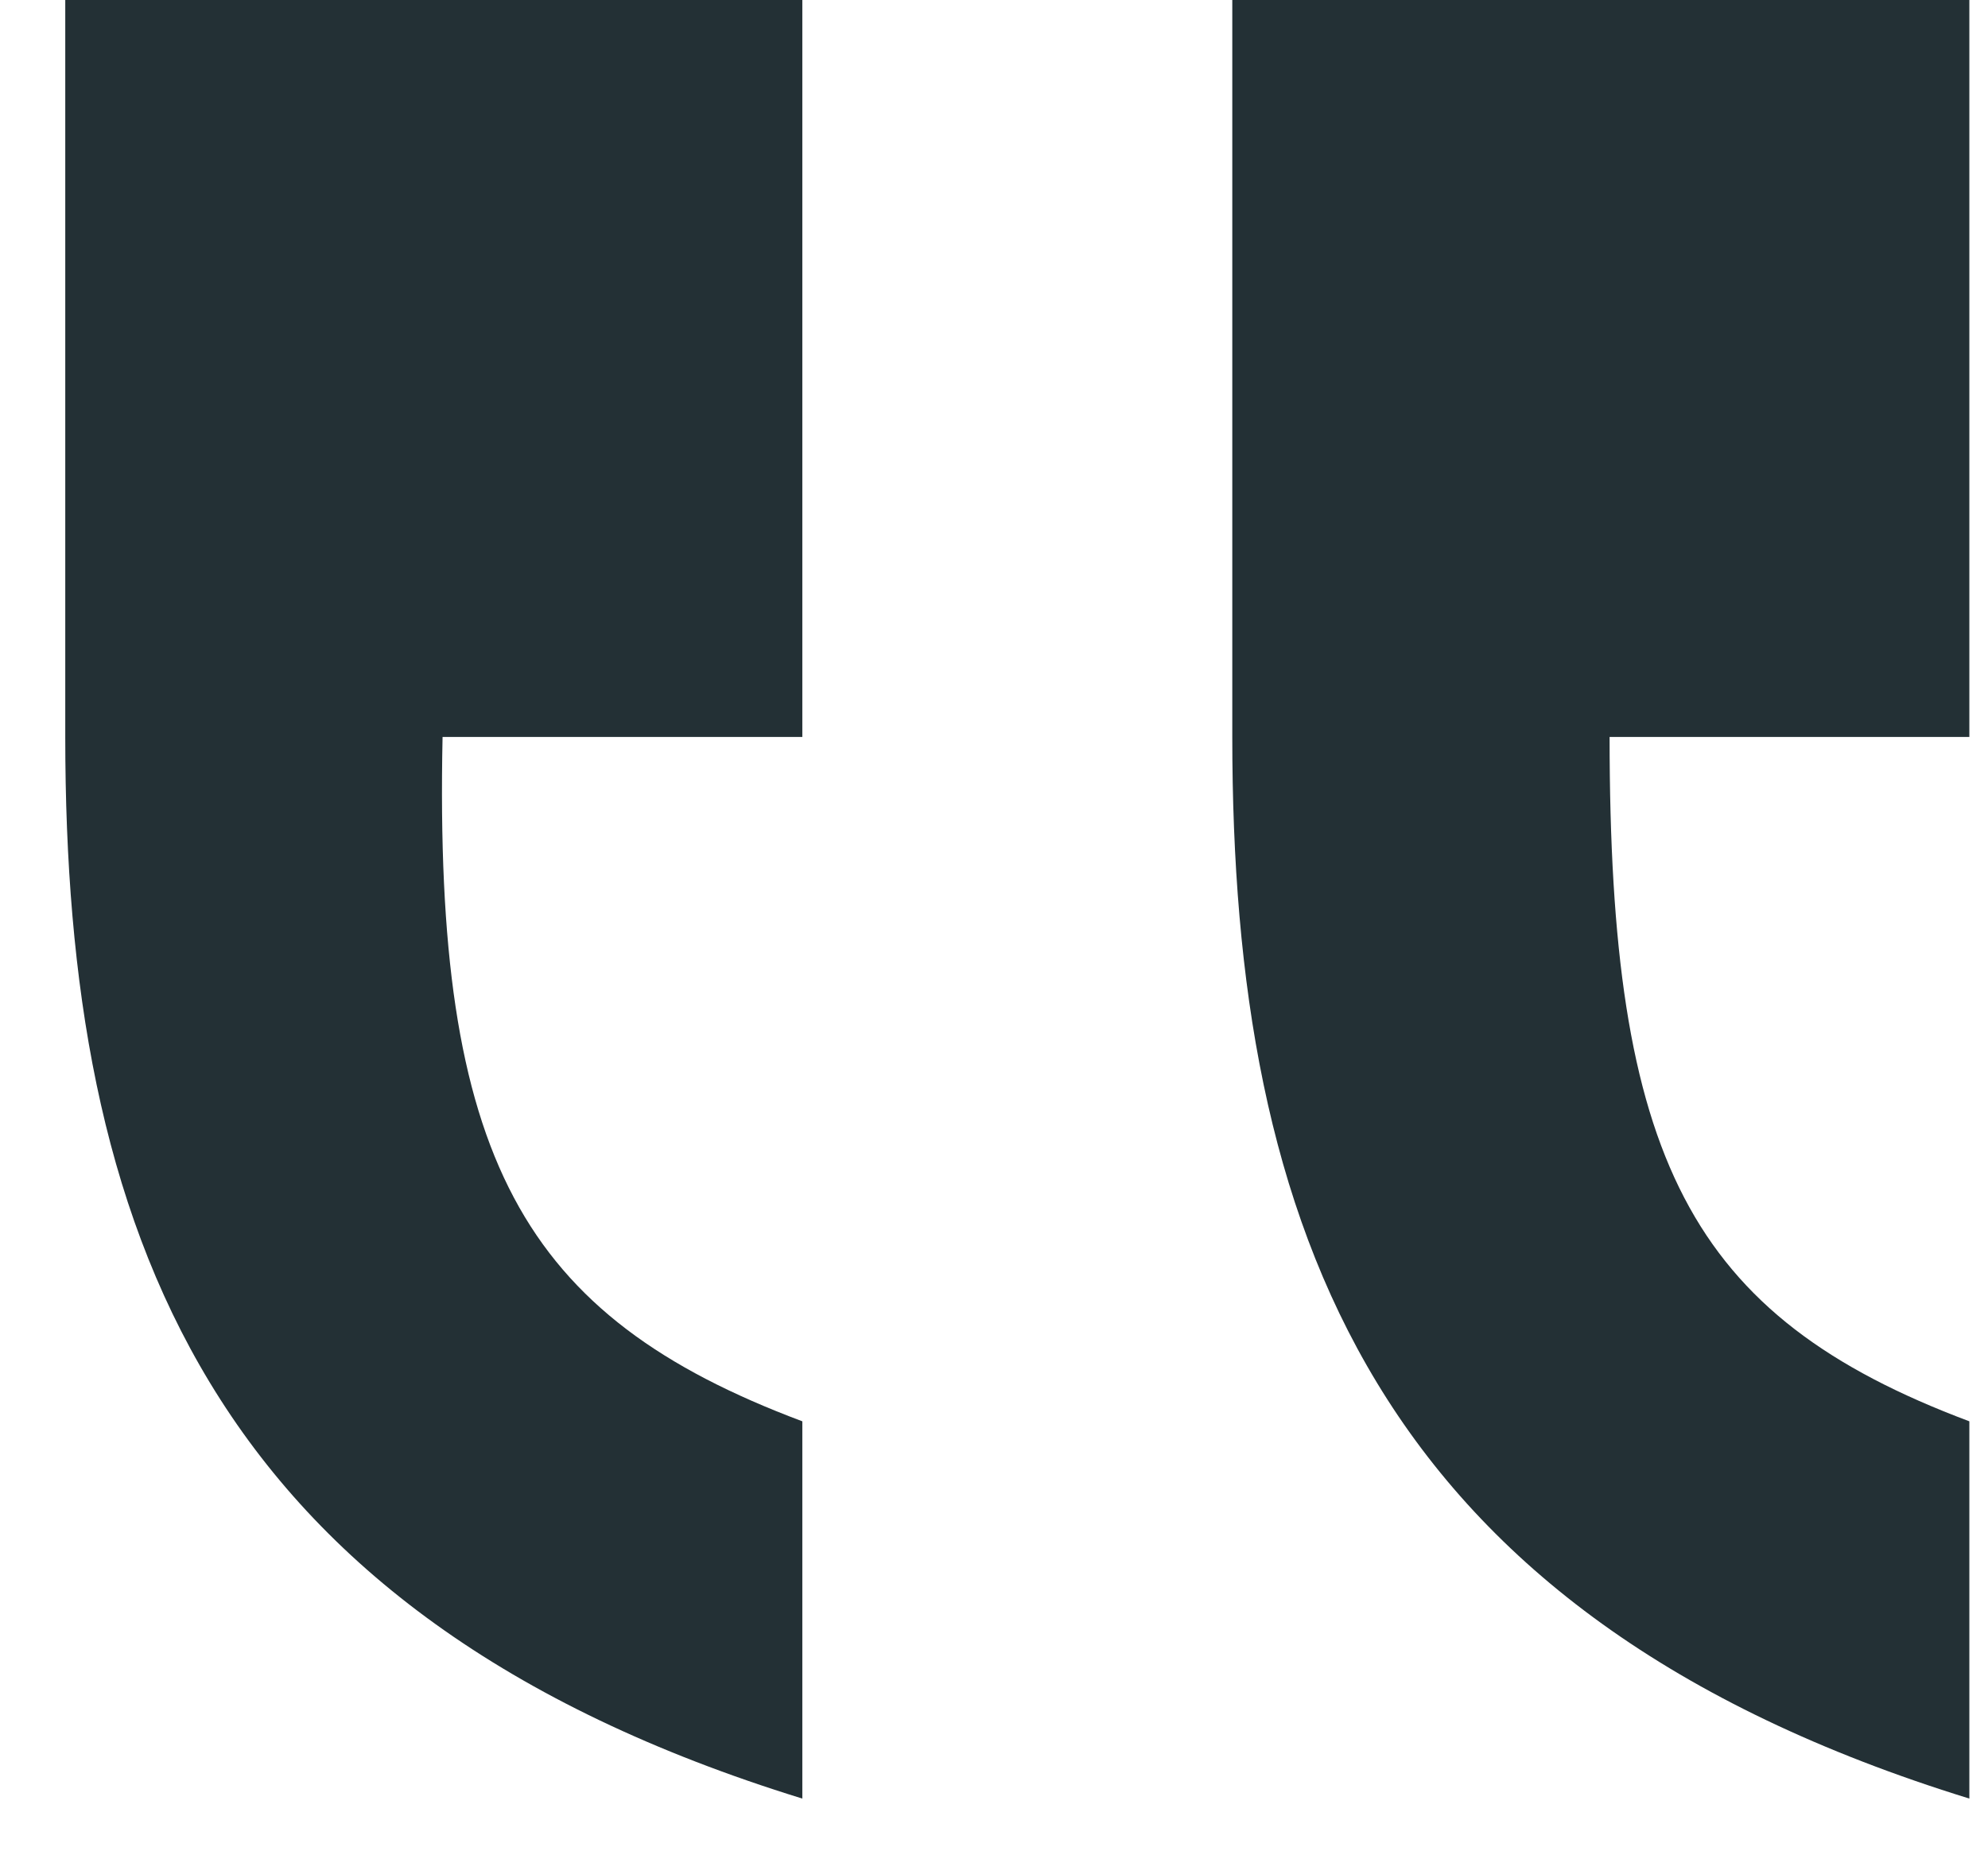 <svg width="29" height="27" viewBox="0 0 29 27" fill="none" xmlns="http://www.w3.org/2000/svg">
<path d="M28.728 26.24V20.736C24.632 19.2 23.48 16.896 23.48 10.752H28.728V0H17.976V10.752C17.976 17.92 20.024 23.552 28.728 26.24ZM11.704 26.24V20.736C7.608 19.2 6.328 16.896 6.456 10.752H11.704V0H0.952V10.752C0.952 17.92 3 23.552 11.704 26.24Z" fill="#233035"/>
</svg>
